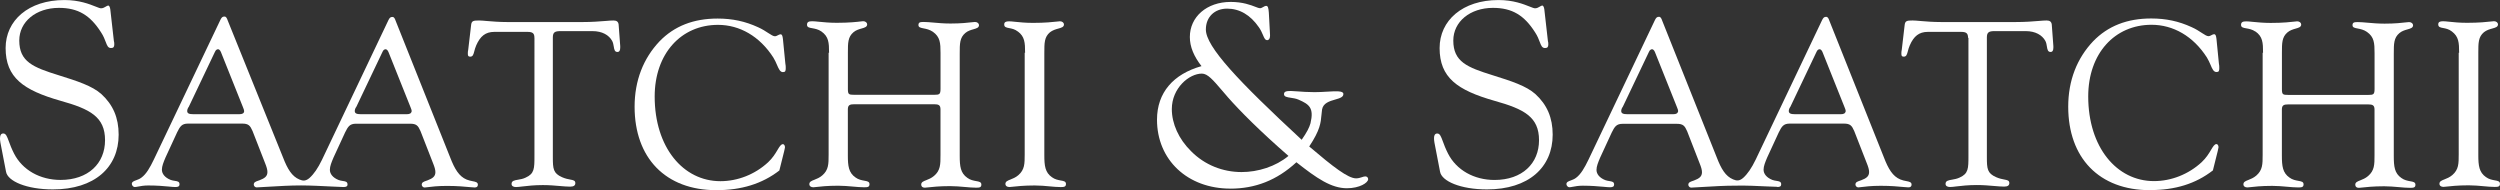 <?xml version="1.0" encoding="UTF-8"?> <svg xmlns="http://www.w3.org/2000/svg" id="b" viewBox="0 0 622.6 47.36"><rect x="0" y="0" width="622.6" height="47.36" fill="#333333" stroke="none"/><g id="c"><path d="M0,34.32c0,.29,0,.69.1,1.18l1.4,7.26c.4,2.35,5.09,4.41,11.68,4.41,10.38,0,16.37-5.49,16.37-13.63,0-4.22-1.4-7.45-4.29-10.1-2.3-2.06-5.99-3.24-10.68-4.71-6.29-1.96-9.78-3.33-9.78-8.63C4.79,5.39,8.99,1.96,14.68,1.96c4.79,0,7.79,1.86,10.48,6.08.62.94.93,1.77,1.18,2.43.35.92.56,1.49,1.32,1.49.6,0,.8-.29.8-.88,0-.29,0-.59-.1-.88l-.9-7.94c-.1-.59-.3-.88-.5-.88-.17,0-.37.12-.6.26-.33.2-.73.43-1.2.43-.26,0-.71-.18-1.34-.43-1.51-.6-4.08-1.63-7.75-1.63C7.09,0,1.4,5.1,1.4,11.96c0,7.35,4.39,10.49,13.68,13.14,7.39,2.06,11.08,4.02,11.08,9.81s-4.19,9.9-11.08,9.9c-5.09,0-9.48-2.45-11.58-6.57-.62-1.21-1-2.23-1.29-3.03-.47-1.27-.73-1.97-1.4-1.97-.5,0-.8.39-.8,1.08Z" style="fill:#fff; stroke-width:0px;"></path><path d="M86.56,45.89c0,.49-.3.69-1,.69-.53,0-1.63-.06-2.99-.13-2.25-.11-5.23-.27-7.59-.27-2.7,0-5.35.16-8.07.32-.99.06-2,.12-3.01.17-.4,0-.7-.39-.7-.69,0-.59.45-.75,1.08-.97.1-.04.21-.07.32-.11,1.3-.49,2-.98,2-2.06,0-.59-.2-1.27-.6-2.26l-3.1-7.94c-.6-1.37-1-1.86-2.6-1.86h-13.48c-1.6,0-2,.78-2.7,2.16l-2.9,6.28c-.5,1.18-.9,2.16-.9,3.04,0,.98.7,1.96,2.2,2.55.35.13.71.18,1.02.23.67.1,1.17.18,1.17.85,0,.49-.3.69-1,.69-.4,0-.95-.05-1.66-.12-1.25-.12-2.96-.27-5.13-.27-1.06,0-1.89.15-2.51.27-.37.07-.66.12-.88.12-.3,0-.7-.39-.7-.78,0-.52.49-.7,1.1-.92.42-.15.89-.33,1.3-.65,1.2-.88,2.1-2.45,3.09-4.51L54.91,4.9c.3-.59.5-.78,1-.78.4,0,.6.39.8.98l13.78,34.12c1.1,2.84,2.2,4.71,4.09,5.49.9.39,1.6.39,2.5-.39,1.1-.98,2.1-2.45,3.1-4.51L96.74,5c.3-.59.5-.78,1-.78.4,0,.6.39.8.98l13.58,34.03c1.1,2.84,2.2,4.71,4.09,5.49.51.21,1.02.31,1.46.4.77.15,1.34.26,1.34.88,0,.49-.3.69-.8.69-.25,0-.67-.04-1.23-.09-1.22-.12-3.13-.3-5.66-.3-2.37,0-3.97.2-4.86.32-.35.04-.59.08-.73.08-.4,0-.7-.39-.7-.69,0-.59.45-.75,1.08-.97.1-.04.21-.07.32-.11,1.3-.49,2-.98,2-2.06,0-.59-.2-1.27-.6-2.26l-3.1-7.94c-.6-1.37-1-1.86-2.6-1.86h-13.48c-1.6,0-2,.78-2.7,2.16l-2.9,6.28c-.5,1.18-.9,2.16-.9,3.04,0,.98.7,1.96,2.2,2.55.35.13.71.18,1.02.23.67.1,1.17.18,1.17.85ZM48.12,28.44h11.48c.7,0,1.2-.2,1.2-.78,0-.2-.1-.49-.3-.98l-5.49-13.73c-.2-.49-.5-.69-.7-.69-.3,0-.6.2-.8.69l-6.49,13.63c-.3.39-.4.78-.4,1.08,0,.59.5.78,1.5.78ZM89.85,28.44h11.48c.7,0,1.1-.2,1.2-.78,0-.2-.1-.49-.3-.98l-5.49-13.73c-.2-.49-.5-.69-.7-.69-.3,0-.6.2-.8.69l-6.49,13.63c-.3.39-.4.78-.4,1.08,0,.59.5.78,1.5.78Z" style="fill:#fff; fill-rule:evenodd; stroke-width:0px;"></path><path d="M133.09,9.41c0-1.08-.4-1.47-1.7-1.47h-8.29c-2.2,0-3.49,1.08-4.49,3.33-.24.55-.38,1.06-.49,1.49-.21.81-.36,1.35-1.01,1.35-.5,0-.6-.2-.6-.78,0-.2,0-.59.1-.98l.7-5.98c.1-1.18.5-1.27,2-1.27.5,0,1.15.06,1.96.13,1.31.11,3.03.26,5.13.26h18.67c2.39,0,4.31-.16,5.73-.27.83-.07,1.48-.12,1.96-.12.8,0,1.2.29,1.3.98l.4,5.39v.39c0,.69-.2,1.08-.7,1.08-.68,0-.79-.61-.91-1.35-.08-.45-.16-.95-.39-1.39-.8-1.47-2.5-2.45-4.89-2.45h-7.99c-1.4,0-1.9.29-1.9,1.57v29.81c0,2.94.1,4.02,2.3,5,.81.36,1.51.49,2.05.59.79.15,1.25.24,1.25.88,0,.59-.4.88-1.3.88-.74,0-1.6-.08-2.57-.16-1.24-.11-2.65-.23-4.22-.23-2.16,0-3.84.2-5.06.34-.69.08-1.23.15-1.63.15-.7,0-1.1-.29-1.1-.78,0-.78.71-.9,1.63-1.05.58-.1,1.25-.21,1.87-.52,2.2-.98,2.2-2.26,2.2-5.39V9.41Z" style="fill:#fff; stroke-width:0px;"></path><path d="M158.04,26.57c0,12.75,7.69,20.79,20.37,20.79,6.19,0,11.38-1.57,15.68-4.9l1.2-4.8c.04-.19.08-.36.11-.51.05-.24.09-.41.09-.47,0-.39-.2-.78-.5-.78-.5,0-.85.59-1.36,1.44-.51.86-1.19,1.99-2.34,3.07-3.29,3.04-7.59,4.71-11.88,4.71-9.29,0-16.37-8.43-16.37-21.08,0-10.69,6.59-17.85,15.77-17.85,5.39,0,10.38,2.84,13.78,8.14.39.63.67,1.27.91,1.83.44,1.02.78,1.8,1.48,1.8.6,0,.7-.29.7-.98,0-.39,0-.69-.1-1.18l-.6-6.08c-.1-.78-.2-1.18-.6-1.18-.19,0-.4.11-.62.22-.25.13-.51.27-.78.27-.41,0-.93-.34-1.64-.8-.66-.43-1.49-.98-2.55-1.45-3.19-1.47-6.39-2.16-10.08-2.16-5.99,0-10.78,1.86-14.48,5.69-3.99,4.22-6.19,9.71-6.19,16.28Z" style="fill:#fff; stroke-width:0px;"></path><path d="M206.47,13.14c0-2.55-.1-4.02-1.9-5.3-.79-.55-1.62-.69-2.28-.81-.77-.13-1.31-.23-1.31-.86,0-.69.4-.88,1.3-.88.42,0,.98.06,1.68.13,1.13.11,2.62.26,4.41.26,3.12,0,5.08-.23,6.01-.34.29-.03.48-.06.58-.06.6,0,1,.39,1,.78,0,.65-.61.82-1.39,1.04-.63.18-1.38.39-2.01.92-1.4,1.18-1.4,2.65-1.4,5.1v9.02c0,1.37.2,1.47,1.6,1.47h19.87c1.3,0,1.6-.1,1.6-1.47v-8.92c0-2.55-.1-4.02-1.9-5.3-.8-.55-1.64-.72-2.31-.85-.75-.15-1.29-.25-1.29-.82,0-.69.4-.78,1.3-.78.68,0,1.47.07,2.38.15,1.22.11,2.65.24,4.31.24,2.62,0,4.39-.21,5.35-.32.36-.04.6-.07.74-.07.6,0,1,.39,1,.78,0,.65-.61.82-1.39,1.04-.63.18-1.38.39-2.01.92-1.4,1.18-1.4,2.65-1.4,5.1v25.49c0,2.65.2,4.31,1.9,5.49.74.55,1.55.69,2.2.81.75.13,1.29.23,1.29.86,0,.69-.4.78-1.3.78s-1.85-.09-2.87-.18c-1.14-.1-2.35-.21-3.62-.21-2.7,0-4.55.21-5.54.32-.36.04-.61.07-.75.07-.6,0-.9-.29-.9-.78,0-.6.52-.81,1.25-1.09.58-.23,1.28-.5,1.95-1.07,1.6-1.37,1.6-2.84,1.6-5.2v-11.37c0-1.08-.5-1.27-1.6-1.27h-19.87c-1.1,0-1.6.2-1.6,1.27v11.47c0,2.65.2,4.31,1.9,5.49.74.55,1.55.69,2.2.81.75.13,1.29.23,1.29.86,0,.69-.4.78-1.3.78s-1.85-.09-2.87-.18c-1.14-.1-2.35-.21-3.62-.21-2.78,0-4.66.22-5.58.33-.31.04-.51.06-.61.06-.6,0-1-.29-1-.78,0-.6.52-.81,1.25-1.09.58-.23,1.28-.5,1.95-1.07,1.6-1.37,1.6-2.84,1.6-5.2V13.14h.1Z" style="fill:#fff; stroke-width:0px;"></path><path d="M253.49,7.84c1.7,1.27,1.8,2.75,1.8,5.3h-.1v25.3c0,2.35,0,3.82-1.6,5.2-.67.57-1.37.84-1.95,1.07-.72.28-1.25.49-1.25,1.09,0,.49.4.78,1,.78.13,0,.38-.03.75-.07.99-.11,2.84-.32,5.54-.32,1.33,0,2.55.11,3.69.22.99.09,1.92.18,2.8.18s1.3-.1,1.3-.78c0-.63-.54-.73-1.29-.86-.65-.12-1.46-.26-2.2-.81-1.7-1.18-1.9-2.84-1.9-5.49V13.14c0-2.45,0-3.92,1.4-5.1.67-.52,1.43-.74,2.08-.92.8-.22,1.41-.39,1.41-1.04,0-.39-.4-.78-1-.78-.13,0-.37.03-.72.07-1,.11-2.94.33-5.97.33-1.9,0-3.4-.16-4.49-.27-.63-.07-1.13-.12-1.5-.12-.8,0-1.2.2-1.2.78,0,.68.51.77,1.23.91.63.12,1.42.26,2.17.86Z" style="fill:#fff; stroke-width:0px;"></path><path d="M306.41,46.97c-10.68,0-18.27-7.16-18.27-17.16,0-6.77,4.09-11.37,11.08-13.34-1.9-2.45-2.9-4.8-2.9-7.26,0-5,4.19-8.73,10.18-8.73,3,0,4.98.77,6.17,1.23.51.2.88.34,1.12.34.26,0,.56-.16.83-.32.25-.14.48-.27.67-.27.5,0,.6.49.7,1.67l.3,5.59v.2c0,.69-.3,1.08-.7,1.08-.52,0-.74-.52-1.06-1.28-.24-.56-.53-1.25-1.04-1.96-2.1-3.04-4.79-4.61-7.89-4.61s-5.29,2.06-5.29,5.2c0,4.31,8.09,12.85,23.86,27.46,1.3-1.86,1.9-3.04,2.2-4.12.9-3.82-.3-4.71-3-5.88-.63-.27-1.31-.37-1.92-.46-.94-.14-1.68-.25-1.68-.91s.6-.78,1.7-.78c.33,0,.87.04,1.55.09,1.15.09,2.71.2,4.34.2,1.06,0,2.13-.06,3.11-.12,2.24-.13,4.01-.24,4.08.51.09.84-.89,1.12-2.03,1.45-1.38.4-2.99.86-3.27,2.47-.08.51-.12.97-.16,1.44h0c-.16,1.87-.32,3.69-3.04,7.78,5.99,5.1,9.68,7.94,11.68,7.94.56,0,1.03-.16,1.44-.29.32-.11.6-.2.86-.2.4,0,.7.29.7.69,0,.88-2.1,2.26-5.29,2.26-3.89,0-7.49-2.45-12.58-6.47-4.89,4.51-10.28,6.57-16.47,6.57ZM305.71,24.12c-.51-.59-.98-1.13-1.42-1.65-2.2-2.57-3.55-4.14-4.97-4.14-3.19,0-7.49,3.63-7.49,8.83,0,3.63,1.7,7.45,4.79,10.49,3.39,3.43,7.89,5.2,12.58,5.2,4.09,0,8.49-1.37,11.68-4.02-6.99-6.08-11.98-11.08-15.18-14.71Z" style="fill:#fff; fill-rule:evenodd; stroke-width:0px;"></path><path d="M357.13,34.32c0,.29,0,.69.1,1.18l1.4,7.26c.4,2.35,5.09,4.41,11.68,4.41,10.38,0,16.37-5.49,16.37-13.63,0-4.22-1.4-7.45-4.29-10.1-2.3-2.06-5.99-3.24-10.68-4.71-6.29-1.96-9.78-3.33-9.78-8.63,0-4.71,4.19-8.14,9.88-8.14,4.79,0,7.79,1.86,10.48,6.08.62.94.93,1.77,1.18,2.43.35.92.56,1.49,1.32,1.49.6,0,.8-.29.8-.88,0-.29,0-.59-.1-.88l-.9-7.94c-.1-.59-.3-.88-.5-.88-.17,0-.37.12-.6.26-.33.2-.73.43-1.2.43-.26,0-.71-.18-1.34-.43-1.51-.6-4.08-1.63-7.75-1.63-8.99,0-14.68,5.1-14.68,11.96,0,7.35,4.39,10.49,13.68,13.14,7.39,2.06,11.08,4.02,11.08,9.81s-4.19,9.9-11.08,9.9c-5.09,0-9.48-2.45-11.58-6.57-.62-1.21-1-2.23-1.29-3.03-.47-1.27-.73-1.97-1.4-1.97-.5,0-.8.39-.8,1.08Z" style="fill:#fff; stroke-width:0px;"></path><path d="M442.59,46.58c.7,0,1-.2,1-.69,0-.66-.5-.74-1.17-.85-.32-.05-.67-.1-1.02-.23-1.5-.59-2.2-1.57-2.2-2.55,0-.88.4-1.86.9-3.04l2.9-6.28c.7-1.37,1.1-2.16,2.7-2.16h13.48c1.6,0,2,.49,2.6,1.86l3.1,7.94c.4.98.6,1.67.6,2.26,0,1.08-.7,1.57-2,2.06-.11.04-.22.08-.32.11-.64.22-1.08.37-1.08.97,0,.29.3.69.7.69.14,0,.38-.03.73-.08.89-.11,2.49-.32,4.86-.32,2.52,0,4.44.18,5.66.3.57.05.98.09,1.23.09.5,0,.8-.2.8-.69,0-.62-.56-.73-1.34-.88-.44-.08-.95-.18-1.46-.4-1.9-.78-3-2.65-4.09-5.49l-13.58-34.03c-.2-.59-.4-.98-.8-.98-.5,0-.7.2-1,.78l-16.57,34.81c-1,2.06-2,3.53-3.09,4.51-.9.78-1.6.78-2.5.39-1.9-.78-3-2.65-4.09-5.49l-13.58-34.03c-.2-.59-.4-.98-.8-.98-.5,0-.7.2-1,.78l-16.57,34.81c-1,2.06-1.9,3.63-3.09,4.51-.41.32-.88.49-1.3.65-.61.22-1.1.4-1.1.92,0,.39.4.78.7.78.22,0,.52-.05.88-.12.62-.12,1.45-.27,2.51-.27,2.16,0,3.88.16,5.13.27.71.07,1.26.12,1.66.12.7,0,1-.2,1-.69,0-.66-.51-.74-1.17-.85-.32-.05-.67-.1-1.02-.23-1.5-.59-2.2-1.57-2.2-2.55,0-.88.4-1.86.9-3.04l2.9-6.28c.7-1.37,1.1-2.16,2.7-2.16h13.48c1.6,0,2,.49,2.6,1.86l3.09,7.94c.4.98.6,1.67.6,2.26,0,1.08-.7,1.57-2,2.06-.11.04-.22.08-.32.11-.63.22-1.08.37-1.08.97,0,.29.3.69.7.69,1.02-.05,2.02-.11,3.01-.17,2.71-.16,5.36-.32,8.07-.32,2.43-.07,5.72.09,8.01.2,1.09.05,1.96.09,2.38.09ZM416.73,28.44h-11.48c-1,0-1.5-.2-1.5-.78,0-.29.1-.69.4-1.08l6.49-13.63c.2-.49.5-.69.8-.69.2,0,.5.2.7.69l5.49,13.73c.2.49.3.78.3.98-.1.59-.5.78-1.2.78ZM458.46,28.44h-11.48c-1,0-1.5-.2-1.5-.78,0-.29.1-.69.4-1.08l6.49-13.63c.2-.49.5-.69.8-.69.2,0,.5.2.7.69l5.49,13.73c.2.49.3.78.3.98-.1.59-.5.78-1.2.78Z" style="fill:#fff; fill-rule:evenodd; stroke-width:0px;"></path><path d="M488.42,7.94c1.3,0,1.7.39,1.7,1.47h.1v29.42c0,3.14,0,4.41-2.2,5.39-.62.3-1.29.42-1.87.52-.92.15-1.63.27-1.63,1.05,0,.49.4.78,1.1.78.4,0,.94-.06,1.63-.15,1.22-.14,2.89-.34,5.06-.34,1.57,0,2.98.12,4.22.23.97.08,1.83.16,2.57.16.9,0,1.3-.29,1.3-.88,0-.64-.46-.73-1.25-.88-.54-.1-1.23-.23-2.04-.59-2.2-.98-2.3-2.06-2.3-5V9.32c0-1.27.5-1.57,1.9-1.57h7.78c2.4,0,4.09.98,4.89,2.45.23.44.31.94.38,1.39.12.74.23,1.35.91,1.35.5,0,.7-.39.7-1.08v-.39l-.4-5.39c-.1-.69-.5-.98-1.3-.98-.48,0-1.13.05-1.96.12-1.42.12-3.33.27-5.73.27h-18.57c-2.1,0-3.81-.15-5.13-.26-.81-.07-1.47-.13-1.96-.13-1.5,0-1.9.1-2,1.27l-.7,5.98c-.1.39-.1.78-.1.98,0,.59.1.78.6.78.65,0,.79-.54,1.01-1.35.11-.43.25-.95.49-1.49,1-2.26,2.3-3.33,4.49-3.33h8.29Z" style="fill:#fff; stroke-width:0px;"></path><path d="M535.44,47.36c-12.68,0-20.37-8.04-20.37-20.79,0-6.57,2.2-12.06,6.19-16.28,3.69-3.82,8.49-5.69,14.47-5.69,3.7,0,6.89.69,10.08,2.16,1.06.47,1.89,1.02,2.55,1.45.71.46,1.23.8,1.64.8.26,0,.53-.14.77-.27.22-.12.43-.22.62-.22.4,0,.5.39.6,1.18l.6,6.08c.1.49.1.78.1,1.18h0c0,.69-.1.98-.7.98-.71,0-1.05-.77-1.48-1.8h0c-.25-.56-.52-1.2-.91-1.83-3.39-5.3-8.39-8.14-13.78-8.14-9.19,0-15.77,7.16-15.77,17.85,0,12.65,7.09,21.08,16.37,21.08,4.29,0,8.58-1.67,11.88-4.71,1.15-1.08,1.83-2.21,2.34-3.07.51-.85.86-1.44,1.36-1.44.3,0,.5.39.5.78,0,.06-.04.23-.09.47-.03.15-.07.32-.11.51l-1.2,4.8c-4.29,3.33-9.38,4.9-15.67,4.9Z" style="fill:#fff; stroke-width:0px;"></path><path d="M561.7,7.84c1.8,1.27,1.89,2.75,1.89,5.3h-.1v25.4c0,2.35,0,3.82-1.6,5.2-.67.57-1.37.84-1.94,1.07-.73.28-1.25.49-1.25,1.09,0,.49.4.78,1,.78.1,0,.3-.02.61-.06.93-.11,2.8-.33,5.58-.33,1.27,0,2.48.11,3.62.21,1.02.09,1.97.18,2.87.18s1.3-.1,1.3-.78c0-.63-.54-.73-1.29-.86-.66-.12-1.46-.26-2.21-.81-1.7-1.18-1.9-2.84-1.9-5.49v-11.47c0-1.08.5-1.27,1.6-1.27h19.87c1.1,0,1.6.2,1.6,1.27v11.37c0,2.35,0,3.82-1.6,5.2-.66.57-1.37.84-1.94,1.07-.73.28-1.25.49-1.25,1.09,0,.49.3.78.9.78.13,0,.38-.03.75-.07.99-.11,2.84-.32,5.54-.32,1.27,0,2.48.11,3.62.21,1.02.09,1.97.18,2.87.18s1.3-.1,1.3-.78c0-.63-.54-.73-1.29-.86-.65-.12-1.46-.26-2.21-.81-1.7-1.18-1.89-2.84-1.89-5.49V13.34c0-2.45,0-3.92,1.4-5.1.63-.53,1.38-.74,2.01-.92.78-.22,1.39-.39,1.39-1.04,0-.39-.4-.78-1-.78-.14,0-.38.03-.74.07-.96.11-2.73.32-5.35.32-1.66,0-3.09-.13-4.31-.24-.91-.08-1.7-.15-2.38-.15-.9,0-1.3.1-1.3.78,0,.57.53.68,1.29.82.67.13,1.51.29,2.31.85,1.8,1.27,1.89,2.75,1.89,5.3v8.92c0,1.37-.3,1.47-1.6,1.47h-19.87c-1.4,0-1.6-.1-1.6-1.47v-9.02c0-2.45,0-3.92,1.4-5.1.63-.53,1.38-.74,2.01-.92.78-.22,1.39-.39,1.39-1.04,0-.39-.4-.78-1-.78-.09,0-.29.02-.58.06-.93.11-2.89.34-6.01.34-1.79,0-3.28-.15-4.41-.26-.7-.07-1.26-.13-1.68-.13-.9,0-1.3.2-1.3.88,0,.63.55.73,1.31.86.67.12,1.49.26,2.28.81Z" style="fill:#fff; stroke-width:0px;"></path><path d="M612.42,13.14c0-2.55-.1-4.02-1.8-5.3-.75-.6-1.54-.74-2.17-.86-.72-.13-1.23-.23-1.23-.91,0-.59.4-.78,1.2-.78.37,0,.87.05,1.5.12,1.1.12,2.59.27,4.49.27,3.03,0,4.97-.22,5.97-.33.35-.04.59-.07.72-.07.6,0,1,.39,1,.78,0,.65-.62.82-1.42,1.04-.65.18-1.41.39-2.08.92-1.4,1.18-1.4,2.65-1.4,5.1v25.49c0,2.65.2,4.31,1.9,5.49.74.55,1.55.69,2.2.81.75.13,1.29.23,1.29.86,0,.69-.4.78-1.3.78s-1.81-.09-2.8-.18c-1.13-.1-2.35-.22-3.69-.22-2.7,0-4.54.21-5.54.32-.37.04-.61.07-.74.07-.6,0-1-.29-1-.78,0-.6.53-.81,1.25-1.09.58-.23,1.28-.5,1.95-1.07,1.6-1.37,1.6-2.84,1.6-5.2V13.14h.1Z" style="fill:#fff; stroke-width:0px;"></path></g></svg> 